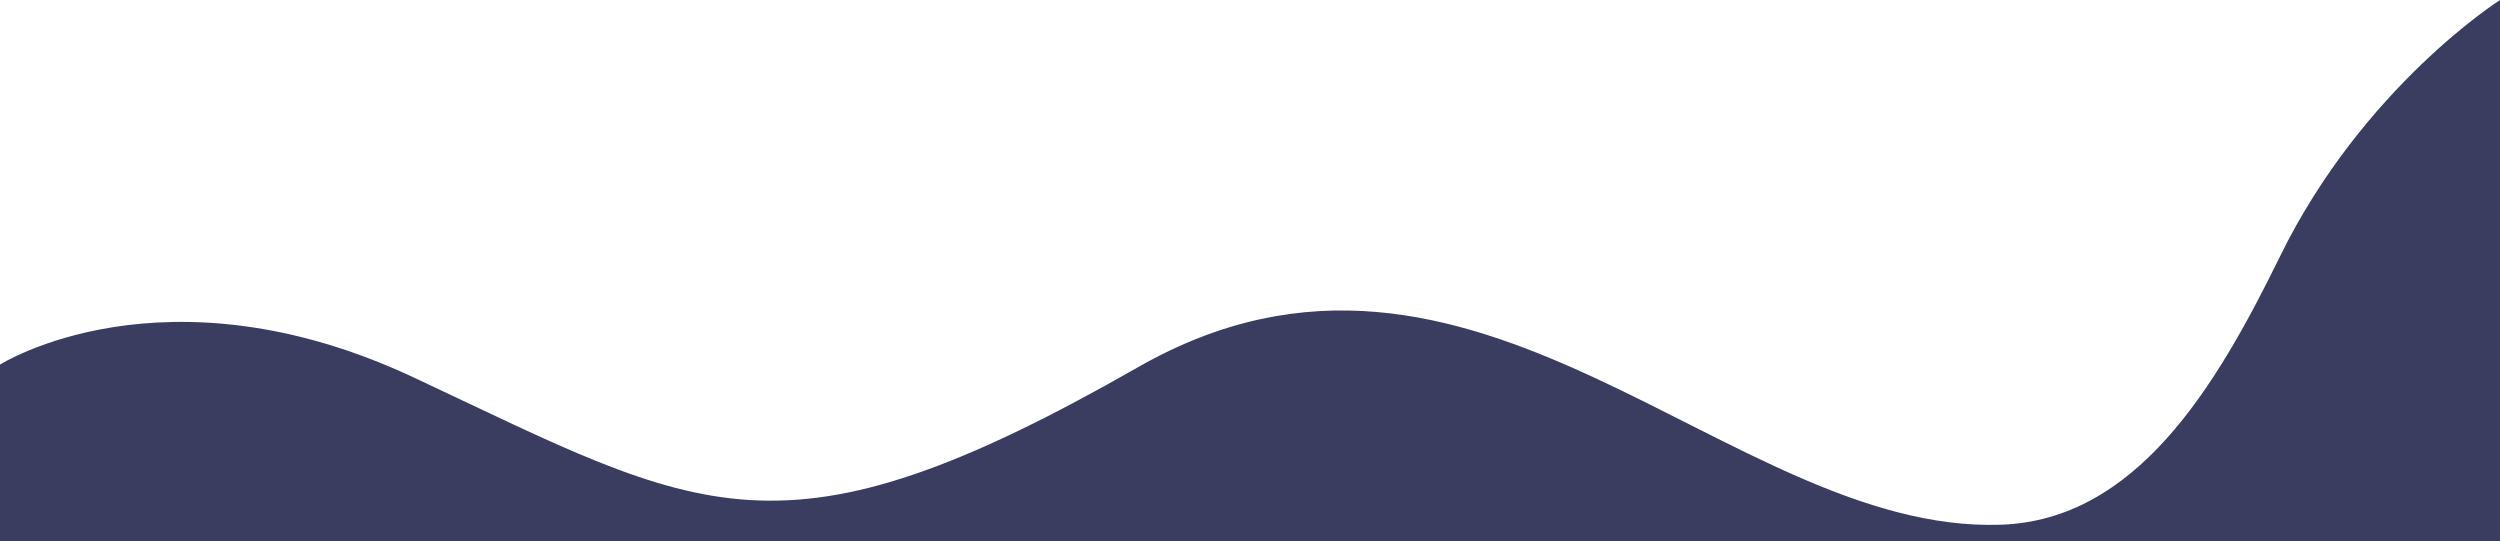<svg xmlns="http://www.w3.org/2000/svg" xmlns:xlink="http://www.w3.org/1999/xlink" width="1920" height="415.53" viewBox="0 0 1920 415.53">
  <defs>
    <style>
      .cls-1 {
        fill: #3b3d60;
        fill-rule: evenodd;
      }
    </style>
    <filter id="filter" x="0" y="1618.69" width="1920" height="415.53" filterUnits="userSpaceOnUse">
      <feFlood result="flood" flood-color="#ff3052"/>
      <feComposite result="composite" operator="in" in2="SourceGraphic"/>
      <feBlend result="blend" in2="SourceGraphic"/>
    </filter>
  </defs>
  <path id="background" class="cls-1" d="M1920,1618.7s-105.23,66.79-169,197c-49.79,101.69-110.97,202.79-215,206-208.93,6.45-403.73-268.54-662-121-275.446,157.35-334.309,112.02-556,8-191.96-90.07-318-10-318-10v135.52H1920V1618.7Z" transform="translate(0 -1618.69)"/>
</svg>
